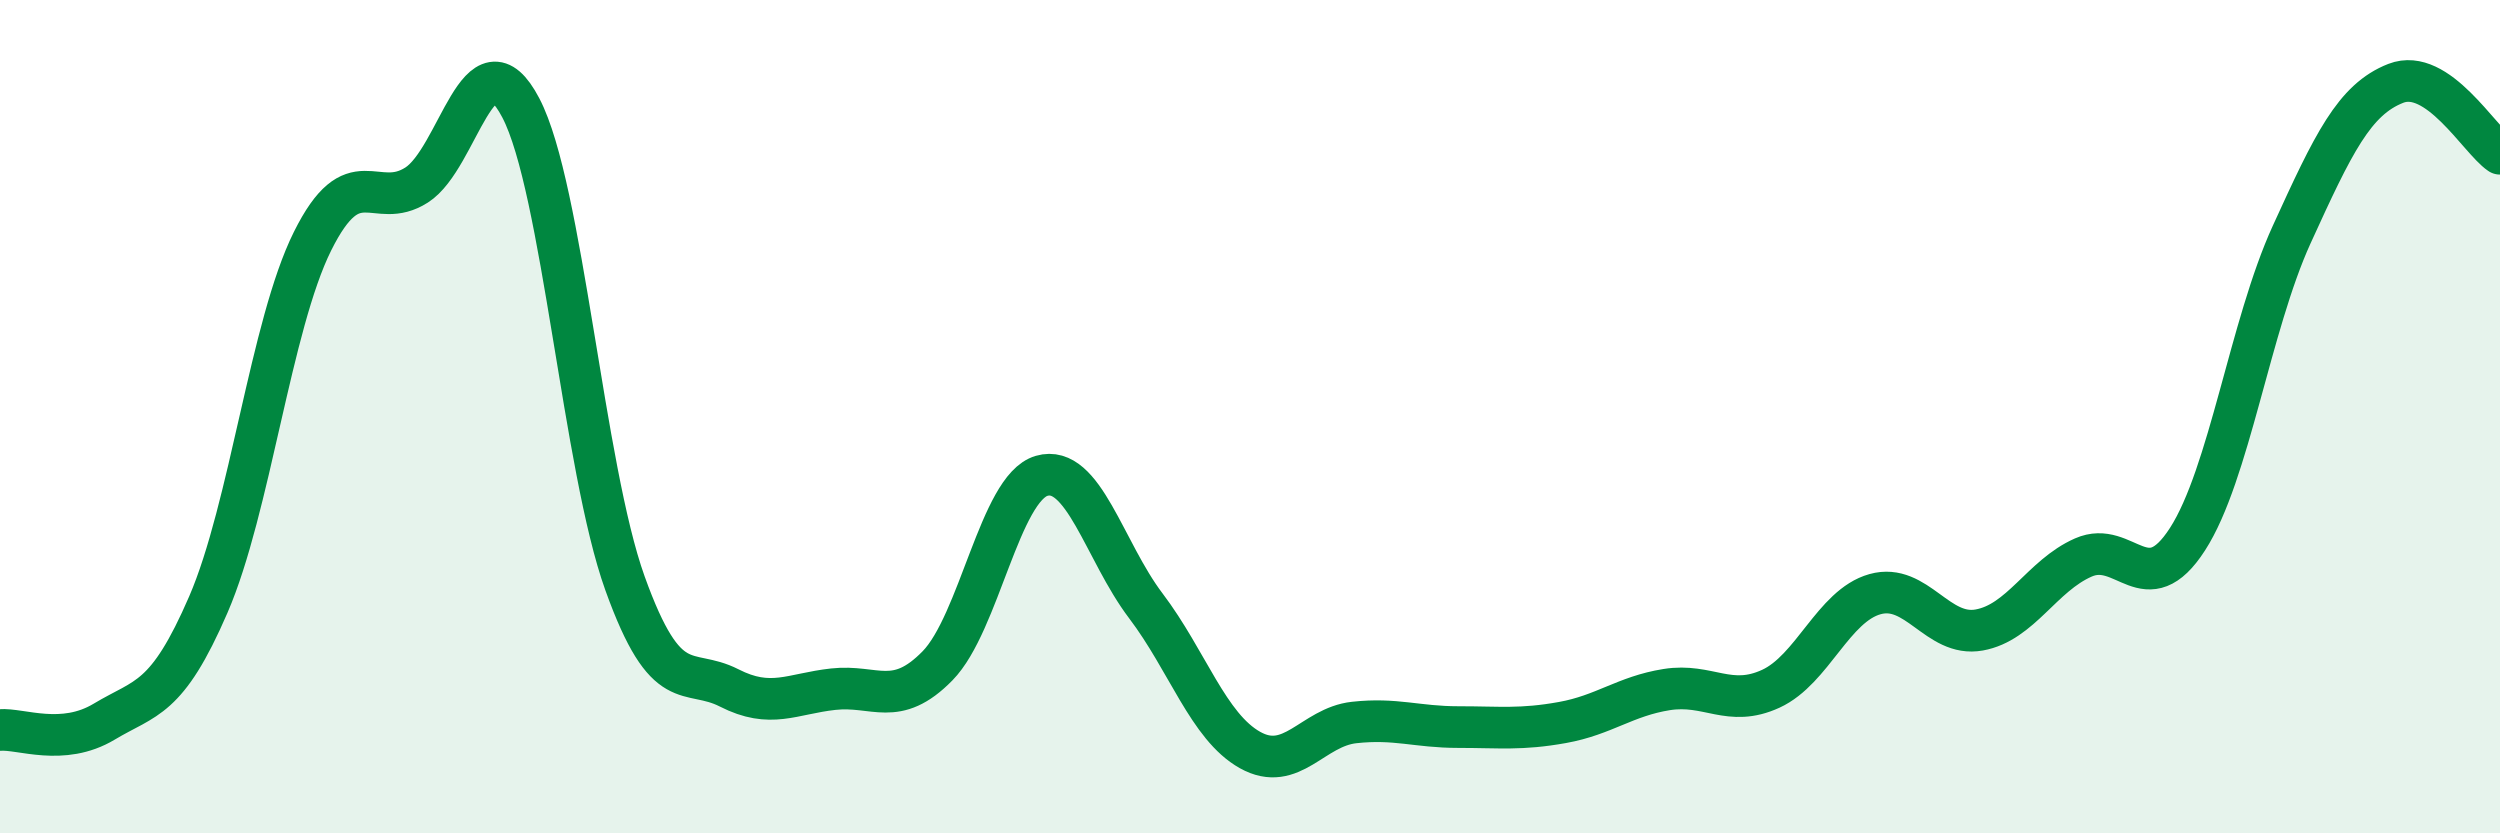 
    <svg width="60" height="20" viewBox="0 0 60 20" xmlns="http://www.w3.org/2000/svg">
      <path
        d="M 0,17.52 C 0.5,17.48 1.5,17.92 2.5,17.32 C 3.5,16.72 4,16.82 5,14.51 C 6,12.2 6.5,7.8 7.5,5.79 C 8.5,3.78 9,5.08 10,4.44 C 11,3.8 11.5,0.68 12.5,2.59 C 13.5,4.5 14,11.22 15,14 C 16,16.78 16.5,16 17.5,16.51 C 18.5,17.02 19,16.65 20,16.54 C 21,16.43 21.5,17 22.5,15.98 C 23.5,14.96 24,11.71 25,11.42 C 26,11.13 26.5,13.22 27.5,14.54 C 28.5,15.86 29,17.44 30,18 C 31,18.56 31.5,17.45 32.5,17.34 C 33.5,17.23 34,17.45 35,17.45 C 36,17.45 36.5,17.52 37.5,17.34 C 38.5,17.16 39,16.71 40,16.55 C 41,16.39 41.5,16.99 42.5,16.53 C 43.5,16.07 44,14.54 45,14.26 C 46,13.98 46.5,15.3 47.5,15.12 C 48.5,14.94 49,13.82 50,13.38 C 51,12.94 51.5,14.49 52.5,12.94 C 53.5,11.39 54,7.82 55,5.63 C 56,3.44 56.5,2.39 57.5,2 C 58.5,1.61 59.5,3.35 60,3.69L60 20L0 20Z"
        fill="#008740"
        opacity="0.1"
        stroke-linecap="round"
        stroke-linejoin="round"
      />
      <path
        d="M 0,17.52 C 0.5,17.48 1.5,17.92 2.5,17.32 C 3.5,16.72 4,16.82 5,14.51 C 6,12.2 6.5,7.8 7.5,5.79 C 8.5,3.78 9,5.08 10,4.44 C 11,3.8 11.5,0.68 12.5,2.59 C 13.5,4.5 14,11.22 15,14 C 16,16.78 16.5,16 17.5,16.51 C 18.5,17.02 19,16.65 20,16.54 C 21,16.43 21.5,17 22.5,15.98 C 23.5,14.96 24,11.71 25,11.42 C 26,11.13 26.5,13.22 27.5,14.54 C 28.5,15.86 29,17.44 30,18 C 31,18.56 31.5,17.45 32.5,17.34 C 33.5,17.23 34,17.45 35,17.45 C 36,17.45 36.5,17.52 37.5,17.34 C 38.5,17.16 39,16.71 40,16.55 C 41,16.39 41.5,16.99 42.5,16.53 C 43.5,16.07 44,14.54 45,14.26 C 46,13.98 46.5,15.3 47.5,15.12 C 48.5,14.94 49,13.82 50,13.38 C 51,12.94 51.5,14.49 52.5,12.94 C 53.5,11.39 54,7.82 55,5.63 C 56,3.44 56.5,2.39 57.5,2 C 58.5,1.61 59.5,3.35 60,3.69"
        stroke="#008740"
        stroke-width="1"
        fill="none"
        stroke-linecap="round"
        stroke-linejoin="round"
      />
    </svg>
  